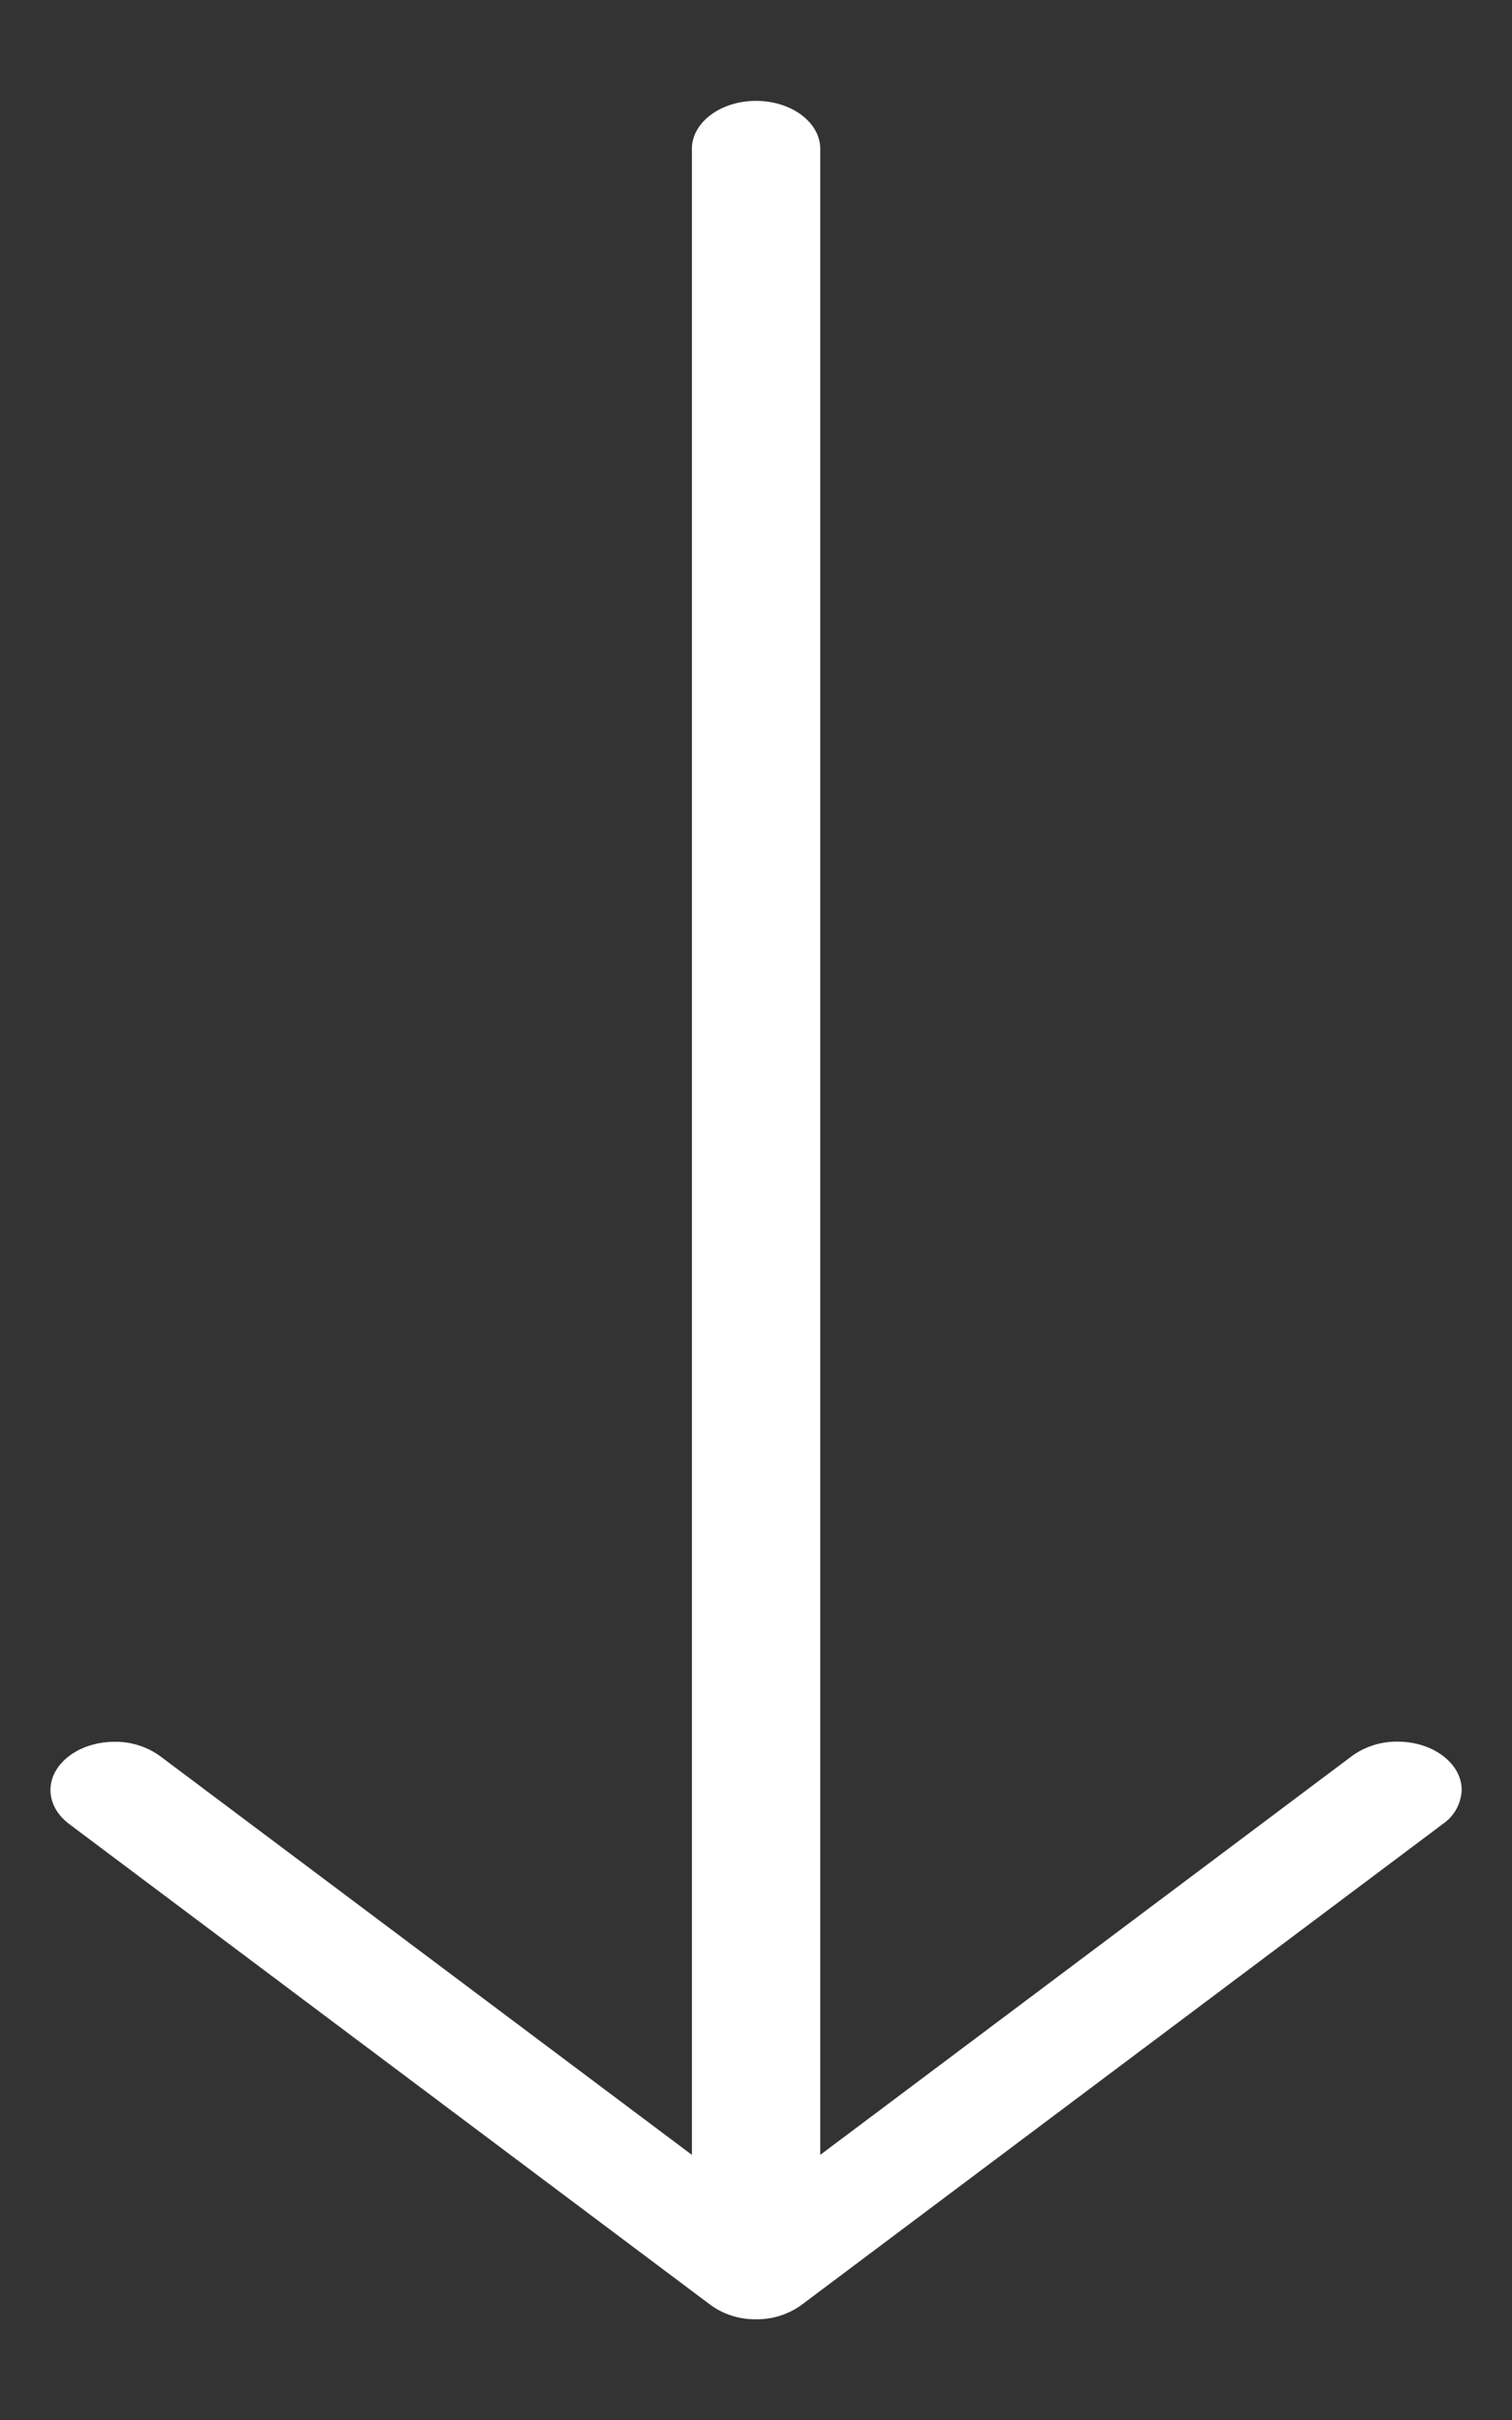 <svg width="10" height="16" viewBox="0 0 10 16" fill="none" xmlns="http://www.w3.org/2000/svg"><rect x="0" y="0" width="10" height="16" fill="#333333" stroke="none"/><path fill-rule="evenodd" clip-rule="evenodd" d="M5.3 15.24l4.243-3.181a.284.284 0 00.124-.225c0-.176-.19-.319-.424-.319a.502.502 0 00-.3.094l-3.518 2.638V.985c0-.176-.19-.318-.425-.318-.234 0-.424.142-.424.318v13.262L1.058 11.61a.503.503 0 00-.3-.094c-.235 0-.424.143-.424.319 0 .088.047.167.124.225L4.7 15.24a.5.5 0 00.3.094.501.501 0 00.3-.094z" fill="#fff"/></svg>